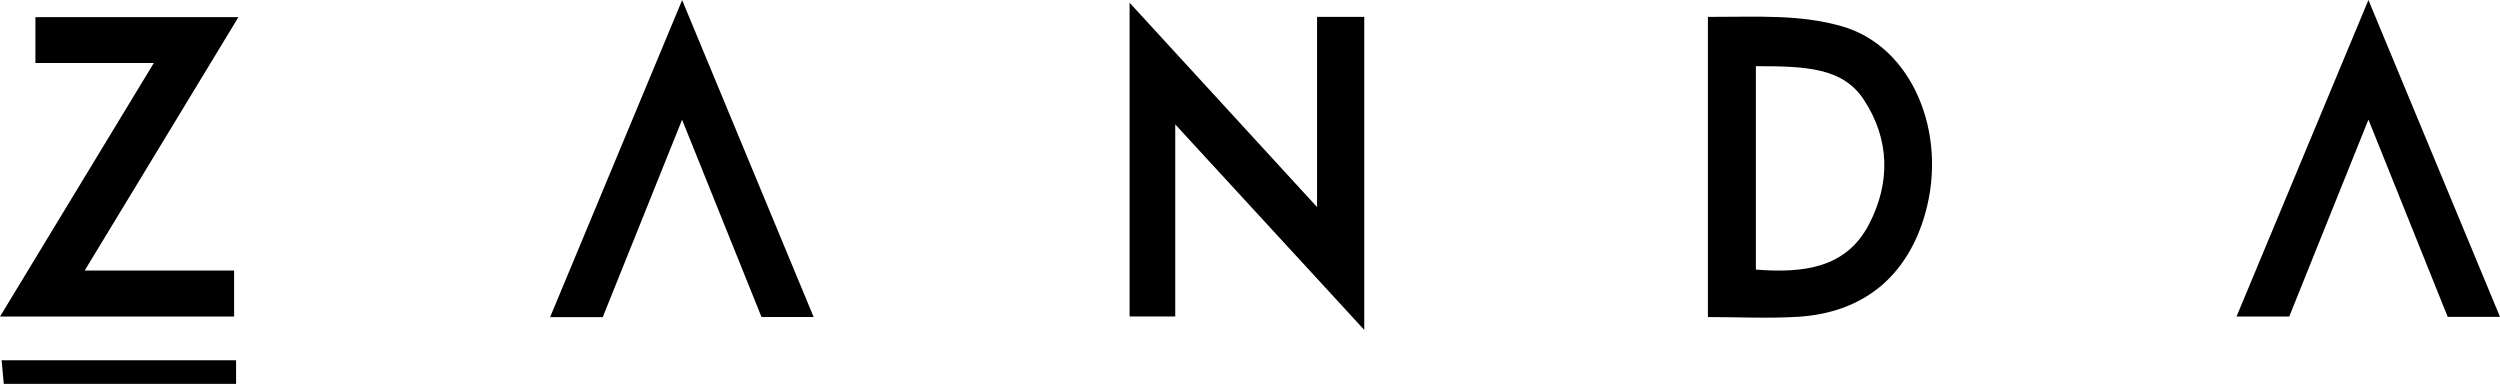 <svg width="254" height="39" viewBox="0 0 254 39" fill="none" xmlns="http://www.w3.org/2000/svg">
<g clip-path="url(#clip0_3373_14768)">
<path d="M119.405 12.632V32.156H114.766V0.277C121.197 7.284 127.268 13.908 133.813 21.036V1.717H138.609V33.518C132.17 26.518 126.092 19.908 119.405 12.639V12.632Z" fill="black"/>
<path d="M173.523 32.213V1.716C178.864 1.716 182.852 1.454 187.124 2.667C194.278 4.702 197.898 13.489 195.617 21.638C193.825 28.043 189.348 31.773 182.689 32.184C179.729 32.369 176.739 32.213 173.523 32.213ZM178.397 27.39C183.199 27.766 187.535 27.262 189.865 22.837C192.068 18.645 192.047 14.163 189.334 10.085C187.209 6.887 183.518 6.723 178.397 6.723V27.39Z" fill="black"/>
<path d="M24.226 1.738C19.005 10.341 13.933 18.702 8.606 27.483H23.786V32.163H0C5.213 23.575 10.278 15.22 15.626 6.404H3.598V1.738H24.226Z" fill="black"/>
<path d="M69.3 0C73.897 11.085 78.232 21.518 82.666 32.206H77.368C74.754 25.709 72.147 19.241 69.3 12.163C66.452 19.241 63.845 25.723 61.239 32.22H55.891C60.353 21.497 64.717 11.036 69.307 0.007L69.3 0Z" fill="black"/>
<path d="M253.999 32.191H248.686C246.073 25.681 243.459 19.184 240.632 12.149C237.834 19.113 235.228 25.589 232.586 32.163H227.23C231.686 21.482 236.028 11.057 240.632 0C245.215 11.028 249.551 21.475 253.999 32.191Z" fill="black"/>
<path d="M0.164 36.602H23.986V39H0.384C0.32 38.312 0.256 37.595 0.164 36.602Z" fill="black"/>
</g>
<defs>
<clipPath id="clip0_3373_14768">
<rect width="254" height="39" fill="white"/>
</clipPath>
</defs>
</svg>
